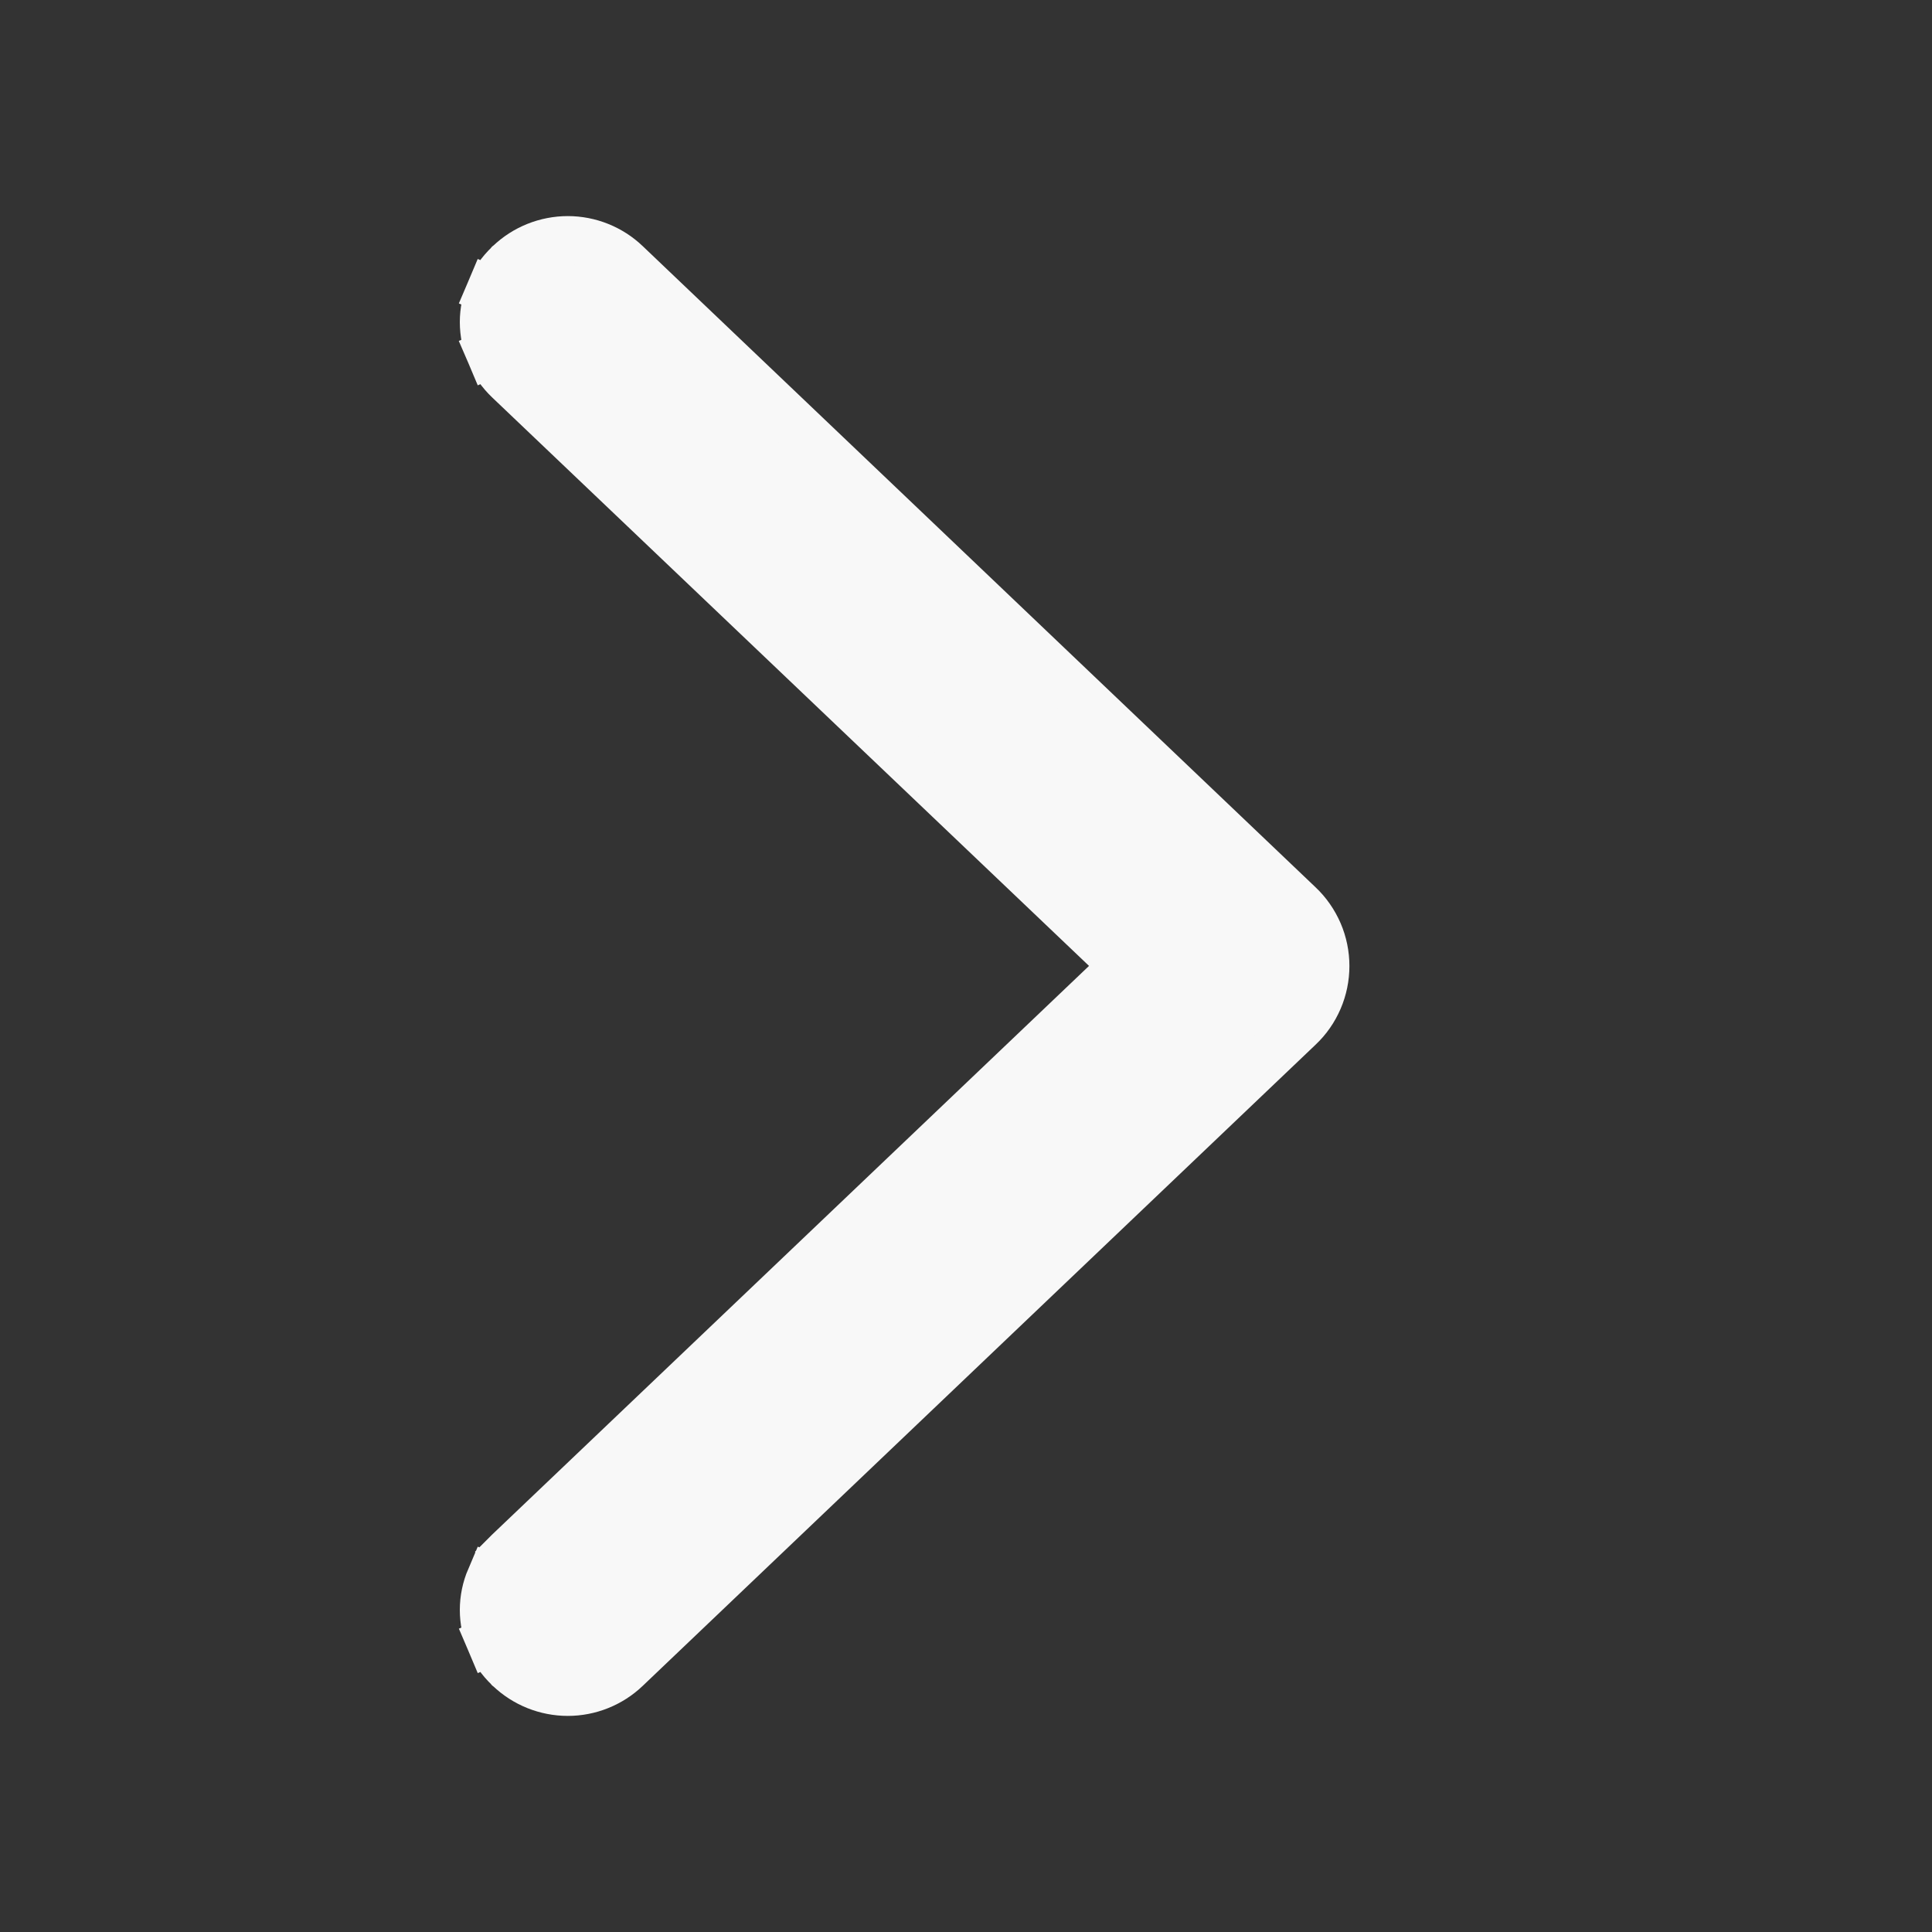 <svg width="20" height="20" viewBox="0 0 20 20" fill="none" xmlns="http://www.w3.org/2000/svg">
<rect x="0" y="0" width="20" height="20" fill="#333333" stroke="none"/>
<path d="M5.274 17.271L5.269 17.267L5.264 17.261C5.184 17.185 5.12 17.093 5.077 16.991L5.306 16.892L5.077 16.991C5.033 16.888 5.01 16.777 5.01 16.666C5.01 16.554 5.033 16.443 5.077 16.34L5.306 16.439C5.337 16.367 5.382 16.302 5.439 16.249L5.266 16.068L5.266 16.068C5.266 16.068 5.266 16.068 5.267 16.067L11.636 9.999L5.267 3.933C5.185 3.855 5.121 3.763 5.077 3.66L5.297 3.565L5.077 3.66C5.033 3.557 5.01 3.446 5.01 3.334C5.01 3.222 5.033 3.112 5.077 3.009L5.297 3.103L5.077 3.009C5.12 2.907 5.184 2.815 5.264 2.739L5.269 2.733L5.269 2.733L5.274 2.729C5.436 2.574 5.653 2.487 5.878 2.487C6.102 2.487 6.319 2.574 6.481 2.729L13.447 9.367C13.447 9.367 13.447 9.367 13.447 9.367C13.533 9.448 13.601 9.547 13.648 9.655C13.695 9.764 13.719 9.882 13.719 10C13.719 10.118 13.695 10.236 13.648 10.345C13.601 10.454 13.533 10.552 13.447 10.633C13.447 10.633 13.447 10.633 13.447 10.633L6.481 17.271C6.319 17.426 6.102 17.513 5.878 17.513C5.653 17.513 5.436 17.426 5.274 17.271L5.274 17.271Z" fill="#F8F8F8" stroke="#F8F8F8" stroke-width="0.5"/>
</svg>
